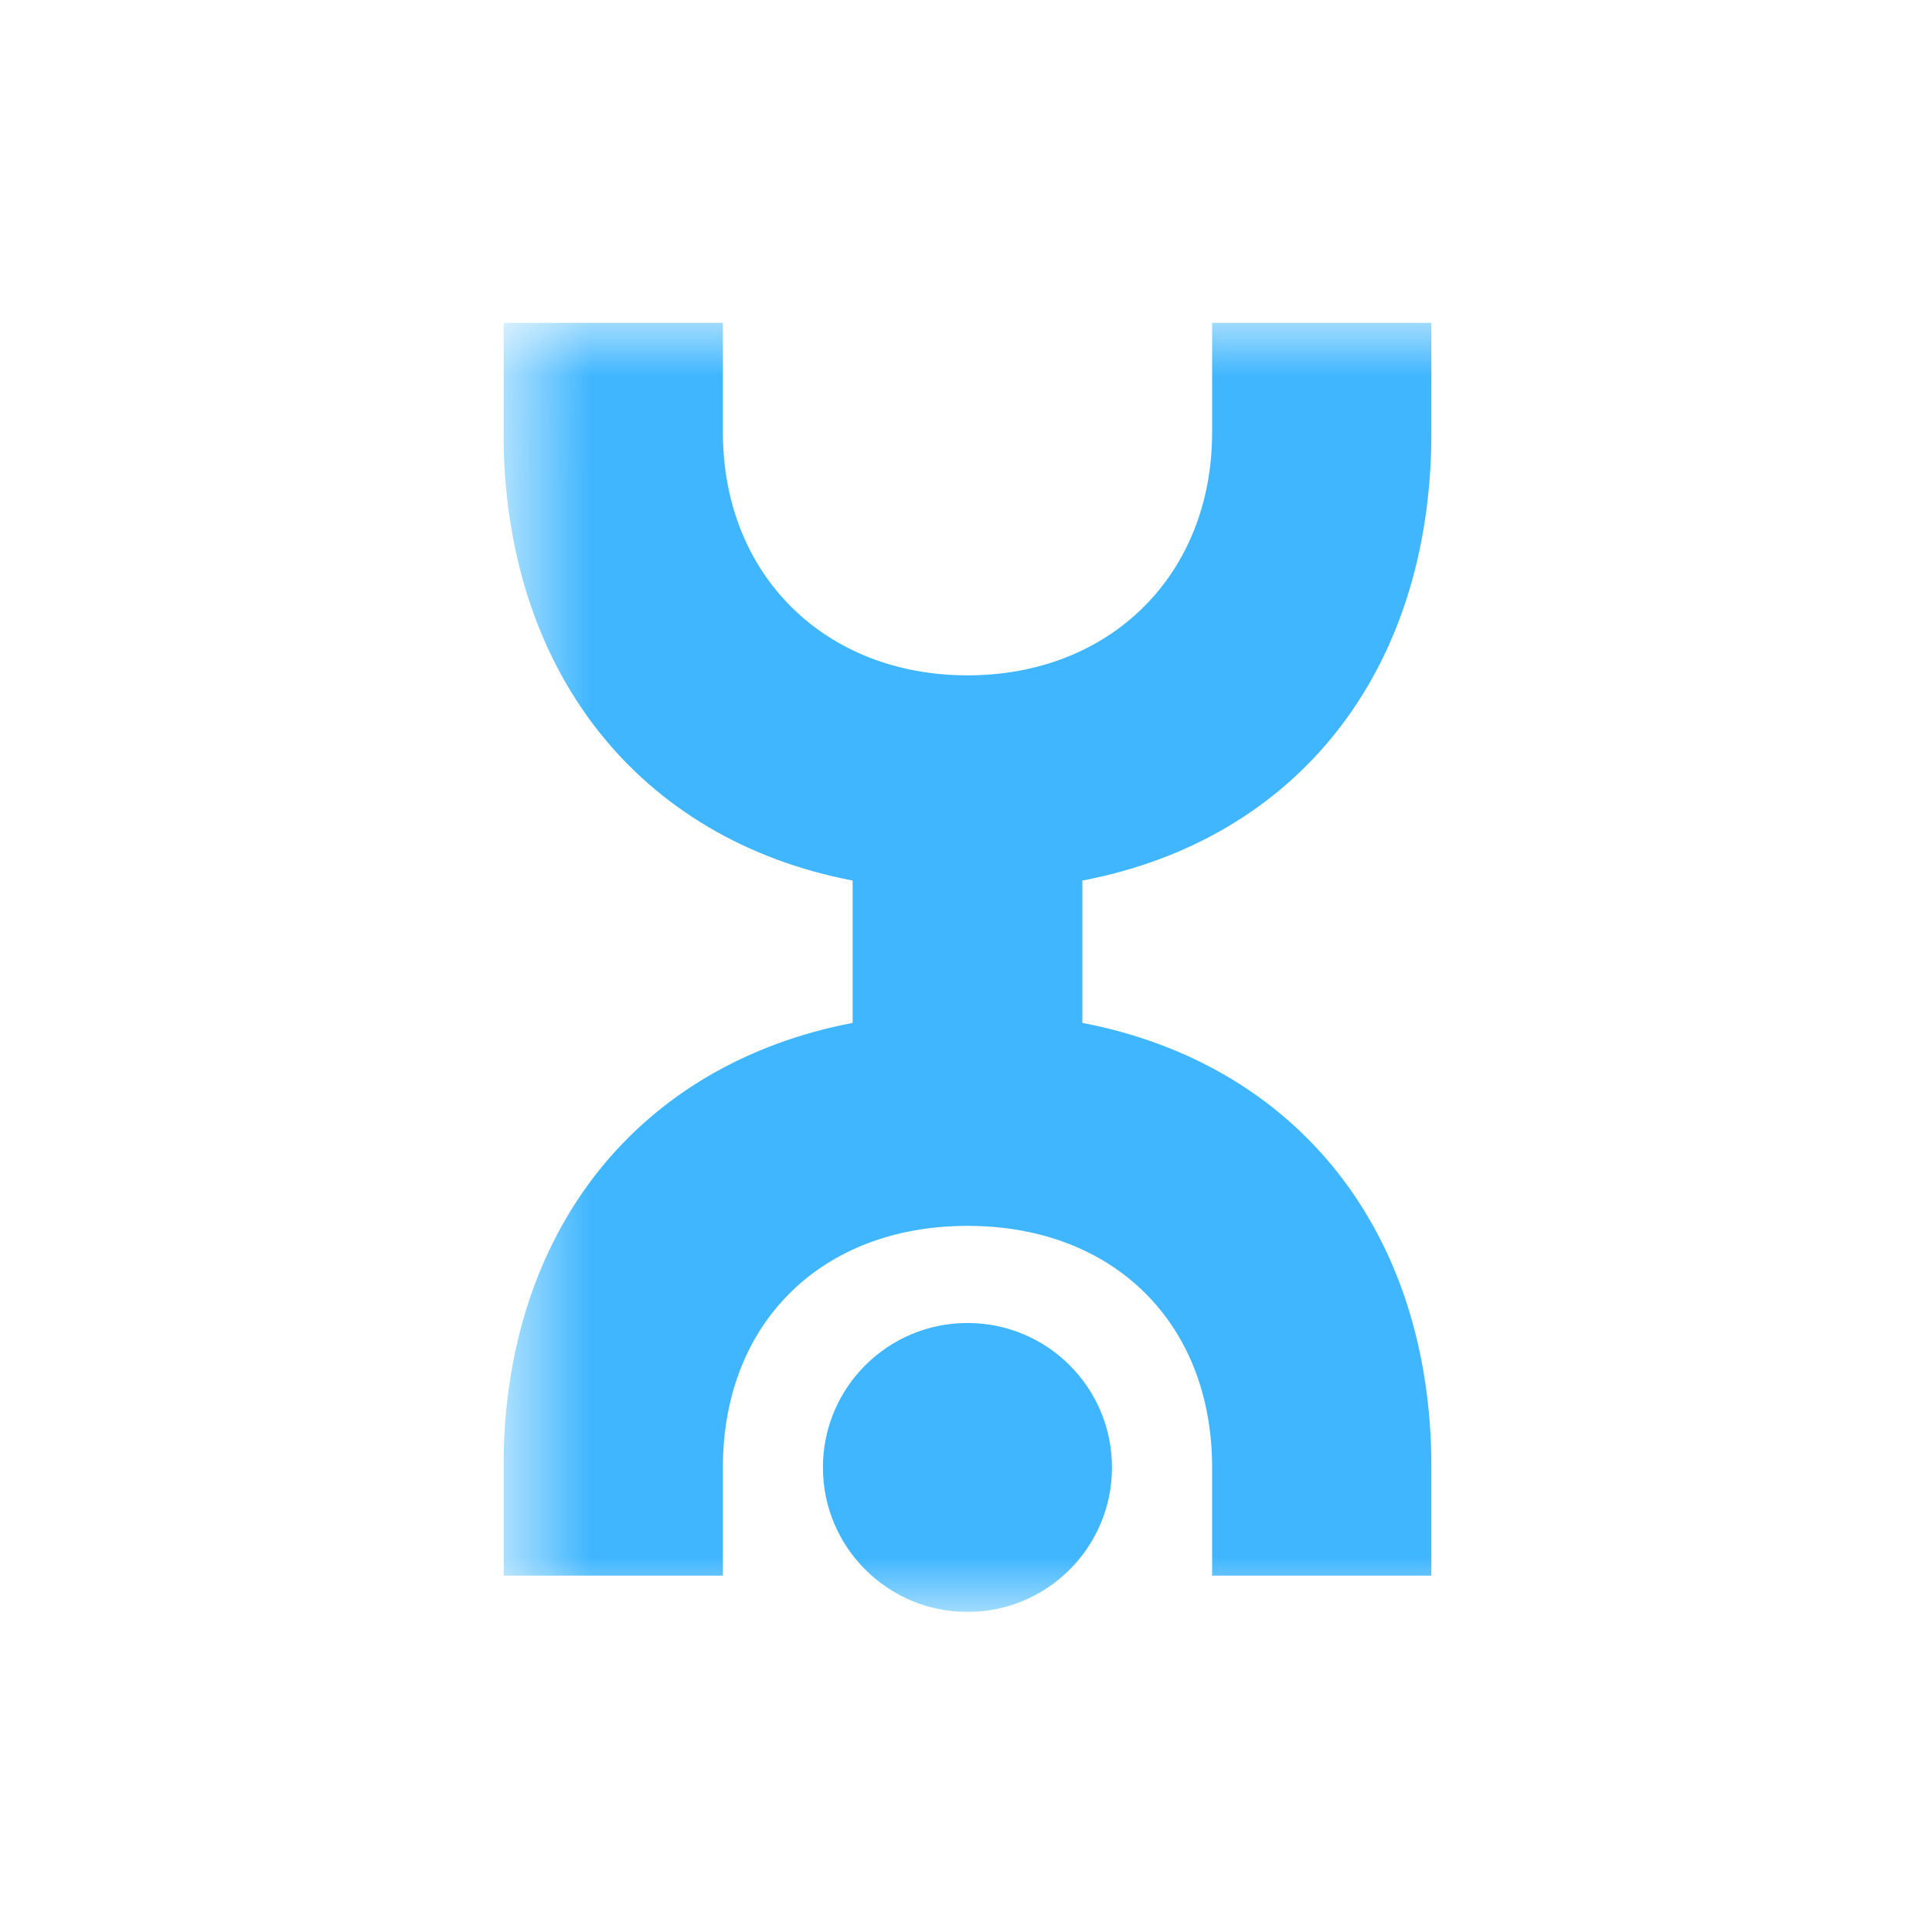 <svg width="18" height="18" viewBox="0 0 18 18" fill="none" xmlns="http://www.w3.org/2000/svg">
<g clip-path="url(#clip0_7388_57704)">
<g clip-path="url(#clip1_7388_57704)">
<g clip-path="url(#clip2_7388_57704)">
<mask id="mask0_7388_57704" style="mask-type:luminance" maskUnits="userSpaceOnUse" x="4" y="3" width="48" height="13">
<path d="M4.692 3.006H51.587V15.018H4.692V3.006Z" fill="white"/>
</mask>
<g mask="url(#mask0_7388_57704)">
<path d="M9.014 15.018C9.758 15.018 10.36 14.415 10.36 13.672C10.36 12.928 9.758 12.326 9.014 12.326C8.27 12.326 7.667 12.928 7.667 13.672C7.667 14.415 8.27 15.018 9.014 15.018Z" fill="#3FB6FF"/>
</g>
<mask id="mask1_7388_57704" style="mask-type:luminance" maskUnits="userSpaceOnUse" x="4" y="3" width="48" height="13">
<path d="M4.692 3.006H51.587V15.018H4.692V3.006Z" fill="white"/>
</mask>
<g mask="url(#mask1_7388_57704)">
<path d="M11.293 4.028C11.293 5.353 10.347 6.292 9.014 6.292C7.688 6.292 6.735 5.36 6.735 4.028V3.006H4.691V4.028C4.691 6.258 5.962 7.825 7.944 8.204V9.53C5.962 9.91 4.691 11.456 4.691 13.672V14.68H6.735V13.672C6.735 12.326 7.654 11.421 9.014 11.421C10.374 11.421 11.293 12.326 11.293 13.672V14.68H13.336V13.672C13.336 11.456 12.066 9.91 10.084 9.53V8.204C12.073 7.825 13.336 6.265 13.336 4.028V3.006H11.293V4.028Z" fill="#3FB6FF"/>
</g>
</g>
</g>
</g>
<defs>
<clipPath id="clip0_7388_57704">
<rect width="18" height="18" fill="white"/>
</clipPath>
<clipPath id="clip1_7388_57704">
<rect width="46.895" height="12.012" fill="white" transform="translate(4.69 3.006)"/>
</clipPath>
<clipPath id="clip2_7388_57704">
<rect width="8.649" height="12.036" fill="white" transform="translate(4.691 3.006)"/>
</clipPath>
</defs>
</svg>
